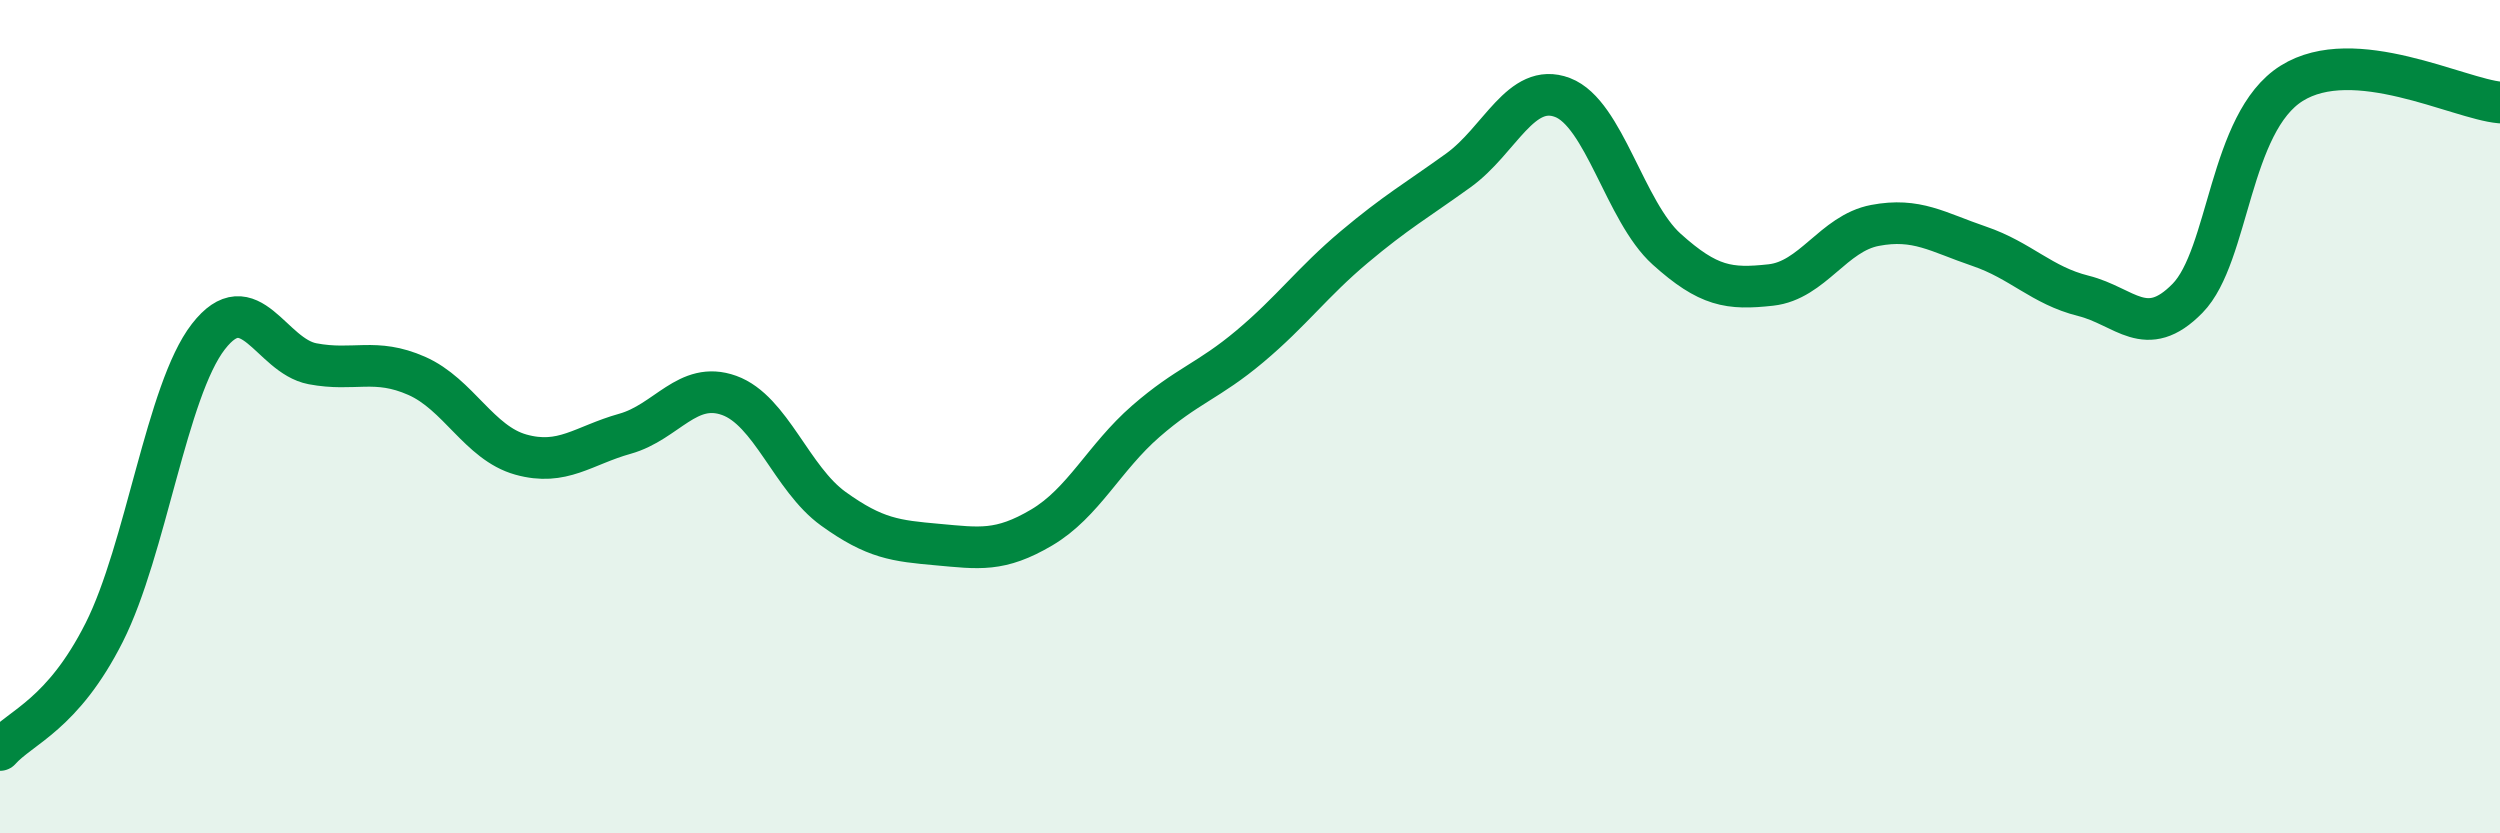 
    <svg width="60" height="20" viewBox="0 0 60 20" xmlns="http://www.w3.org/2000/svg">
      <path
        d="M 0,18 C 0.5,17.44 1.5,17.16 2.5,15.18 C 3.5,13.2 4,9.37 5,8.08 C 6,6.79 6.5,8.54 7.5,8.73 C 8.5,8.92 9,8.58 10,9.02 C 11,9.46 11.5,10.63 12.5,10.91 C 13.5,11.19 14,10.69 15,10.41 C 16,10.13 16.5,9.13 17.5,9.49 C 18.5,9.85 19,11.49 20,12.21 C 21,12.93 21.5,12.98 22.5,13.07 C 23.5,13.16 24,13.25 25,12.66 C 26,12.07 26.5,10.98 27.5,10.11 C 28.5,9.24 29,9.15 30,8.31 C 31,7.47 31.5,6.77 32.5,5.93 C 33.5,5.09 34,4.81 35,4.09 C 36,3.37 36.5,1.96 37.5,2.34 C 38.5,2.72 39,5.08 40,5.98 C 41,6.88 41.5,6.95 42.5,6.84 C 43.5,6.73 44,5.6 45,5.41 C 46,5.22 46.5,5.57 47.5,5.91 C 48.5,6.25 49,6.85 50,7.1 C 51,7.35 51.5,8.18 52.5,7.16 C 53.5,6.14 53.5,2.94 55,2 C 56.5,1.06 59,2.37 60,2.46L60 20L0 20Z"
        fill="#008740"
        opacity="0.1"
        stroke-linecap="round"
        stroke-linejoin="round"
      />
      <path
        d="M 0,18 C 0.5,17.44 1.5,17.16 2.5,15.18 C 3.5,13.2 4,9.37 5,8.08 C 6,6.79 6.5,8.54 7.5,8.73 C 8.5,8.92 9,8.58 10,9.02 C 11,9.46 11.5,10.63 12.5,10.91 C 13.5,11.19 14,10.69 15,10.41 C 16,10.13 16.5,9.13 17.5,9.49 C 18.5,9.85 19,11.49 20,12.21 C 21,12.93 21.5,12.98 22.5,13.07 C 23.5,13.16 24,13.25 25,12.66 C 26,12.07 26.5,10.98 27.5,10.11 C 28.5,9.24 29,9.15 30,8.31 C 31,7.47 31.5,6.77 32.5,5.93 C 33.5,5.09 34,4.81 35,4.09 C 36,3.37 36.5,1.96 37.5,2.34 C 38.5,2.72 39,5.08 40,5.98 C 41,6.88 41.5,6.95 42.5,6.84 C 43.5,6.73 44,5.6 45,5.41 C 46,5.22 46.5,5.57 47.5,5.91 C 48.5,6.25 49,6.85 50,7.1 C 51,7.35 51.5,8.18 52.5,7.16 C 53.5,6.14 53.5,2.94 55,2 C 56.5,1.06 59,2.37 60,2.46"
        stroke="#008740"
        stroke-width="1"
        fill="none"
        stroke-linecap="round"
        stroke-linejoin="round"
      />
    </svg>
  